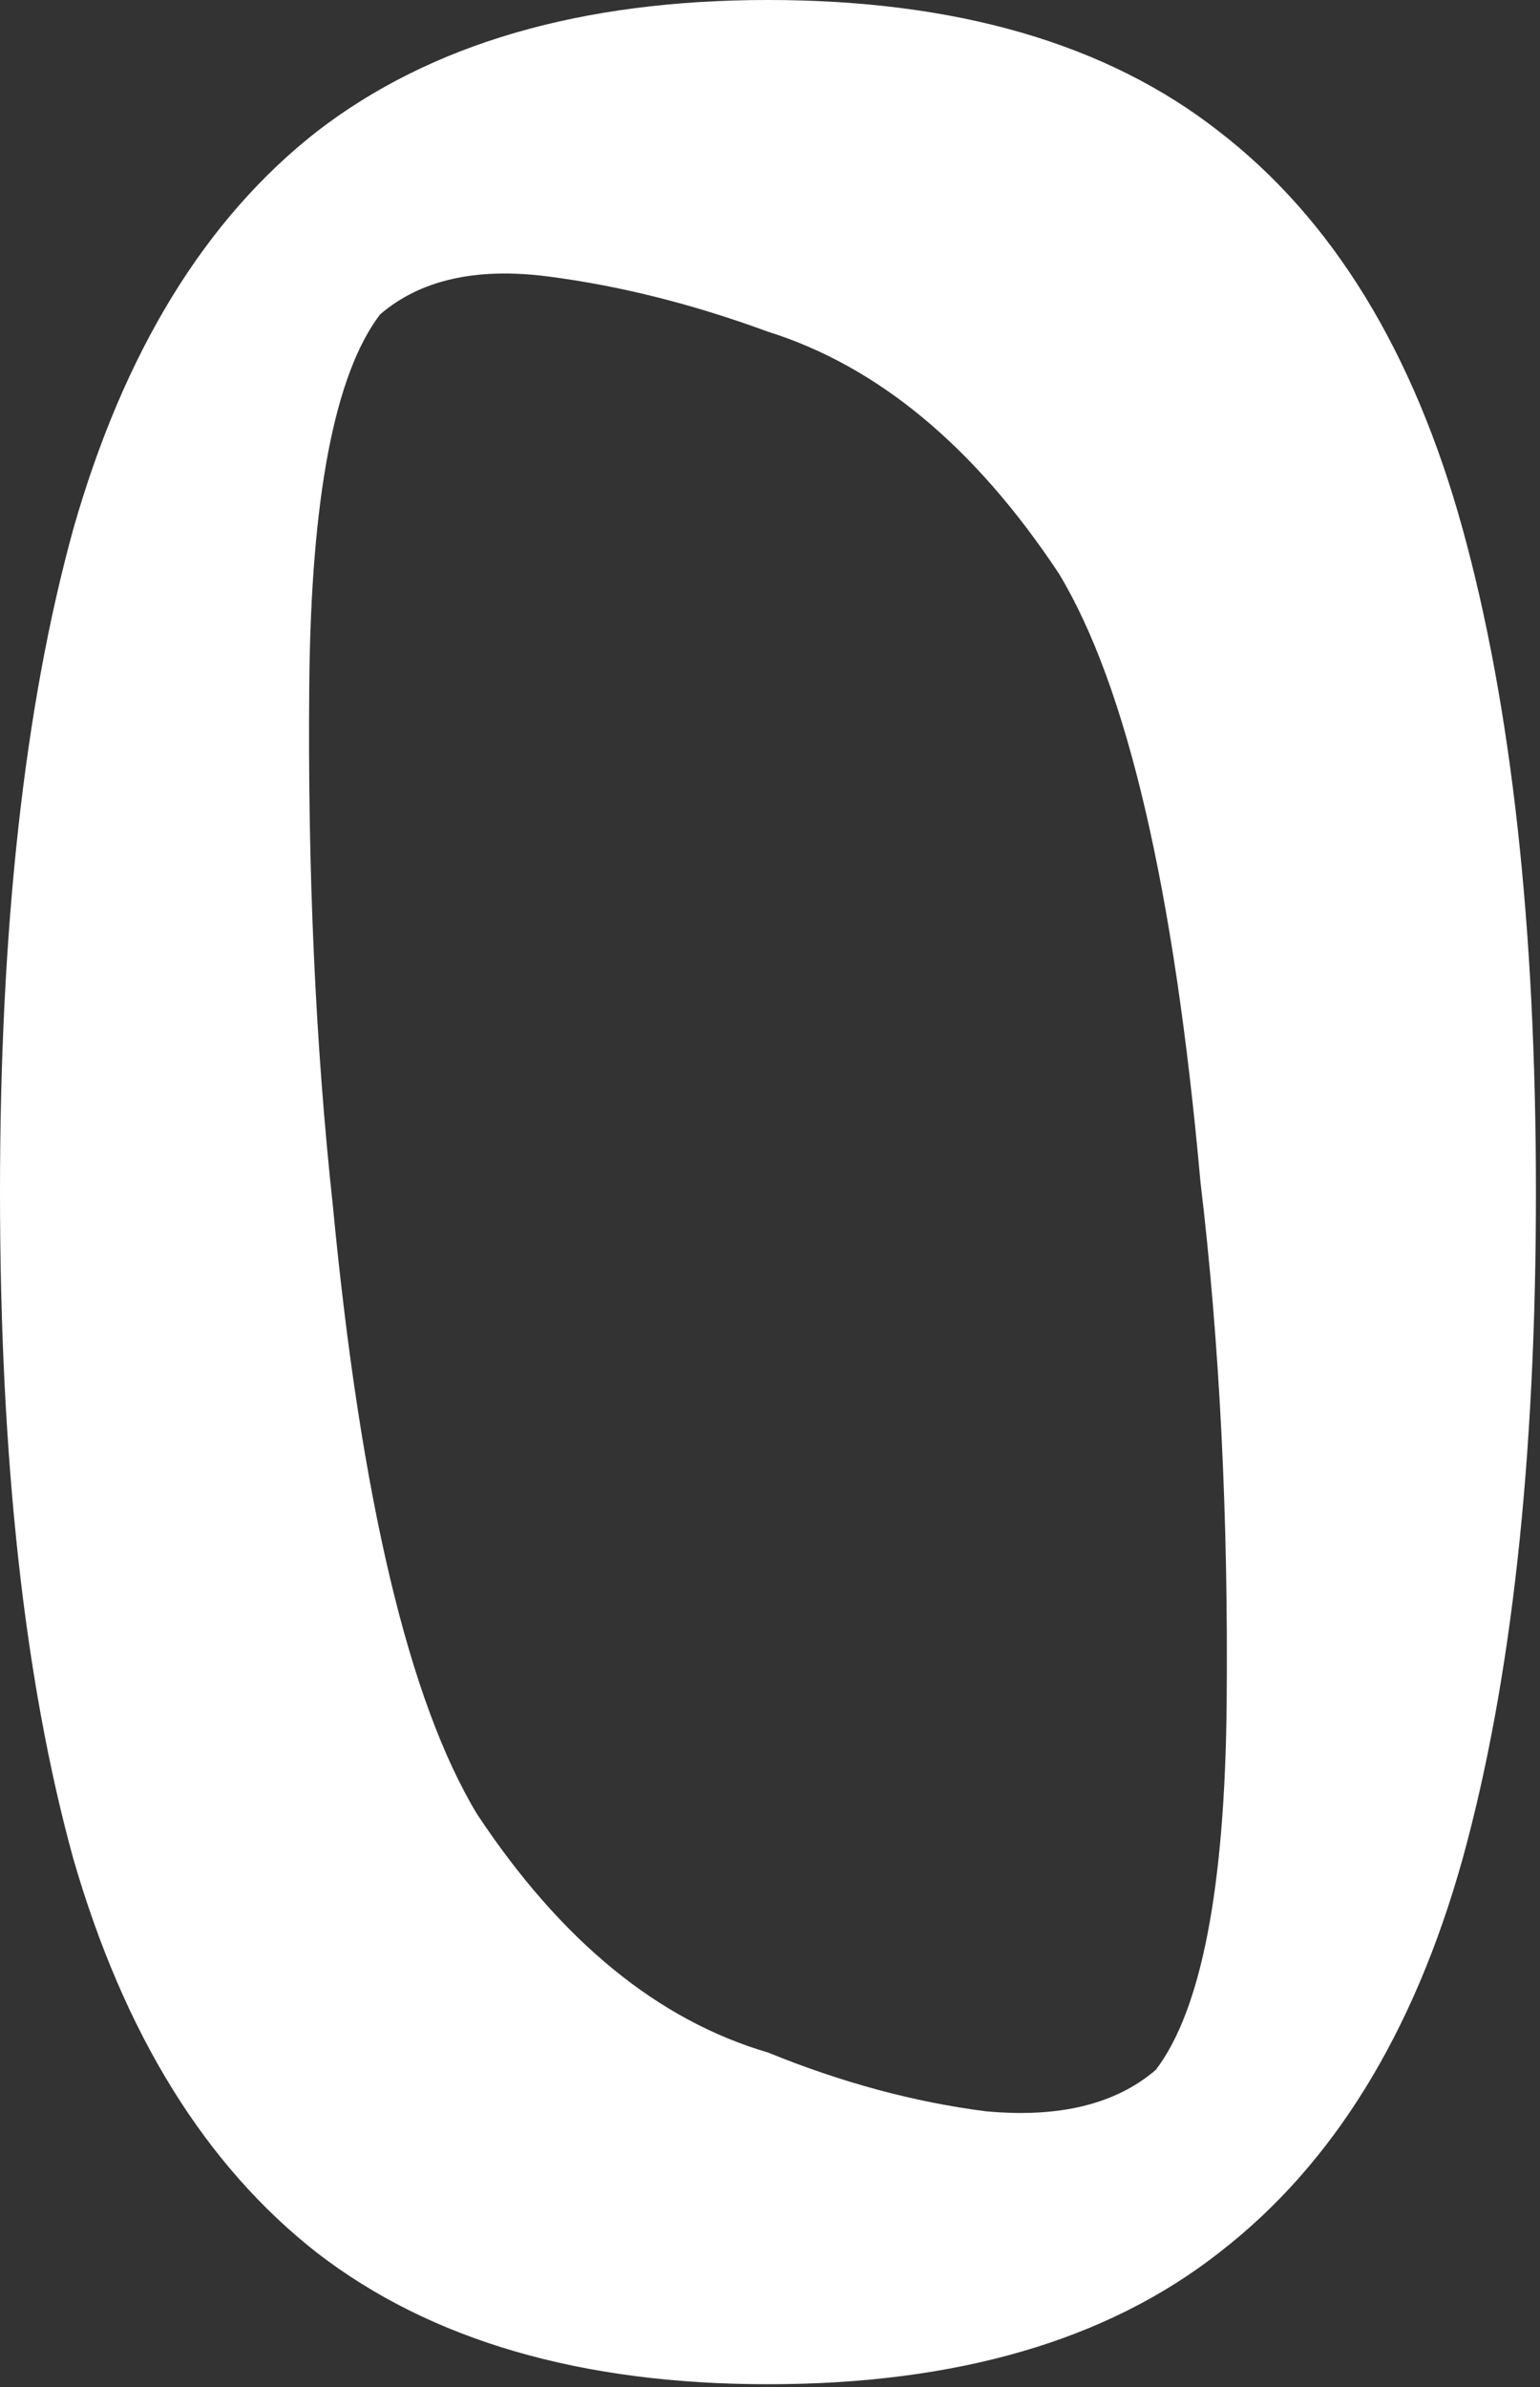 <?xml version="1.0" encoding="UTF-8"?> <svg xmlns="http://www.w3.org/2000/svg" width="151" height="234" viewBox="0 0 151 234" fill="none"><rect x="0" y="0" width="151" height="234" fill="#333333" stroke="none"/><path d="M75.301 0C93.805 0 108.54 4.29 119.505 12.871C130.642 21.452 138.609 34.437 143.406 51.824C148.203 69.212 150.602 90.89 150.602 116.859C150.602 143.053 148.203 164.844 143.406 182.232C138.609 199.394 130.642 212.265 119.505 220.846C108.54 229.427 93.805 233.718 75.301 233.718C56.968 233.718 42.234 229.427 31.097 220.846C20.132 212.265 12.165 199.394 7.196 182.232C2.399 164.844 0 143.053 0 116.859C0 90.89 2.399 69.212 7.196 51.824C12.165 34.437 20.132 21.452 31.097 12.871C42.234 4.29 56.968 0 75.301 0ZM113.337 202.894C117.792 197.023 120.105 185.055 120.276 166.99C120.447 148.699 119.591 131.65 117.706 115.843C115.136 87.164 110.51 67.293 103.828 56.228C95.604 43.808 86.095 35.904 75.301 32.517C67.934 29.807 60.738 28.001 53.713 27.098C46.688 26.194 41.206 27.436 37.265 30.824C32.81 36.695 30.497 48.776 30.326 67.067C30.155 85.358 30.926 102.407 32.639 118.214C35.38 146.892 40.092 166.764 46.774 177.829C54.998 190.248 64.507 198.039 75.301 201.2C82.497 204.136 89.607 206.055 96.632 206.959C103.828 207.636 109.396 206.281 113.337 202.894Z" fill="white"></path></svg> 